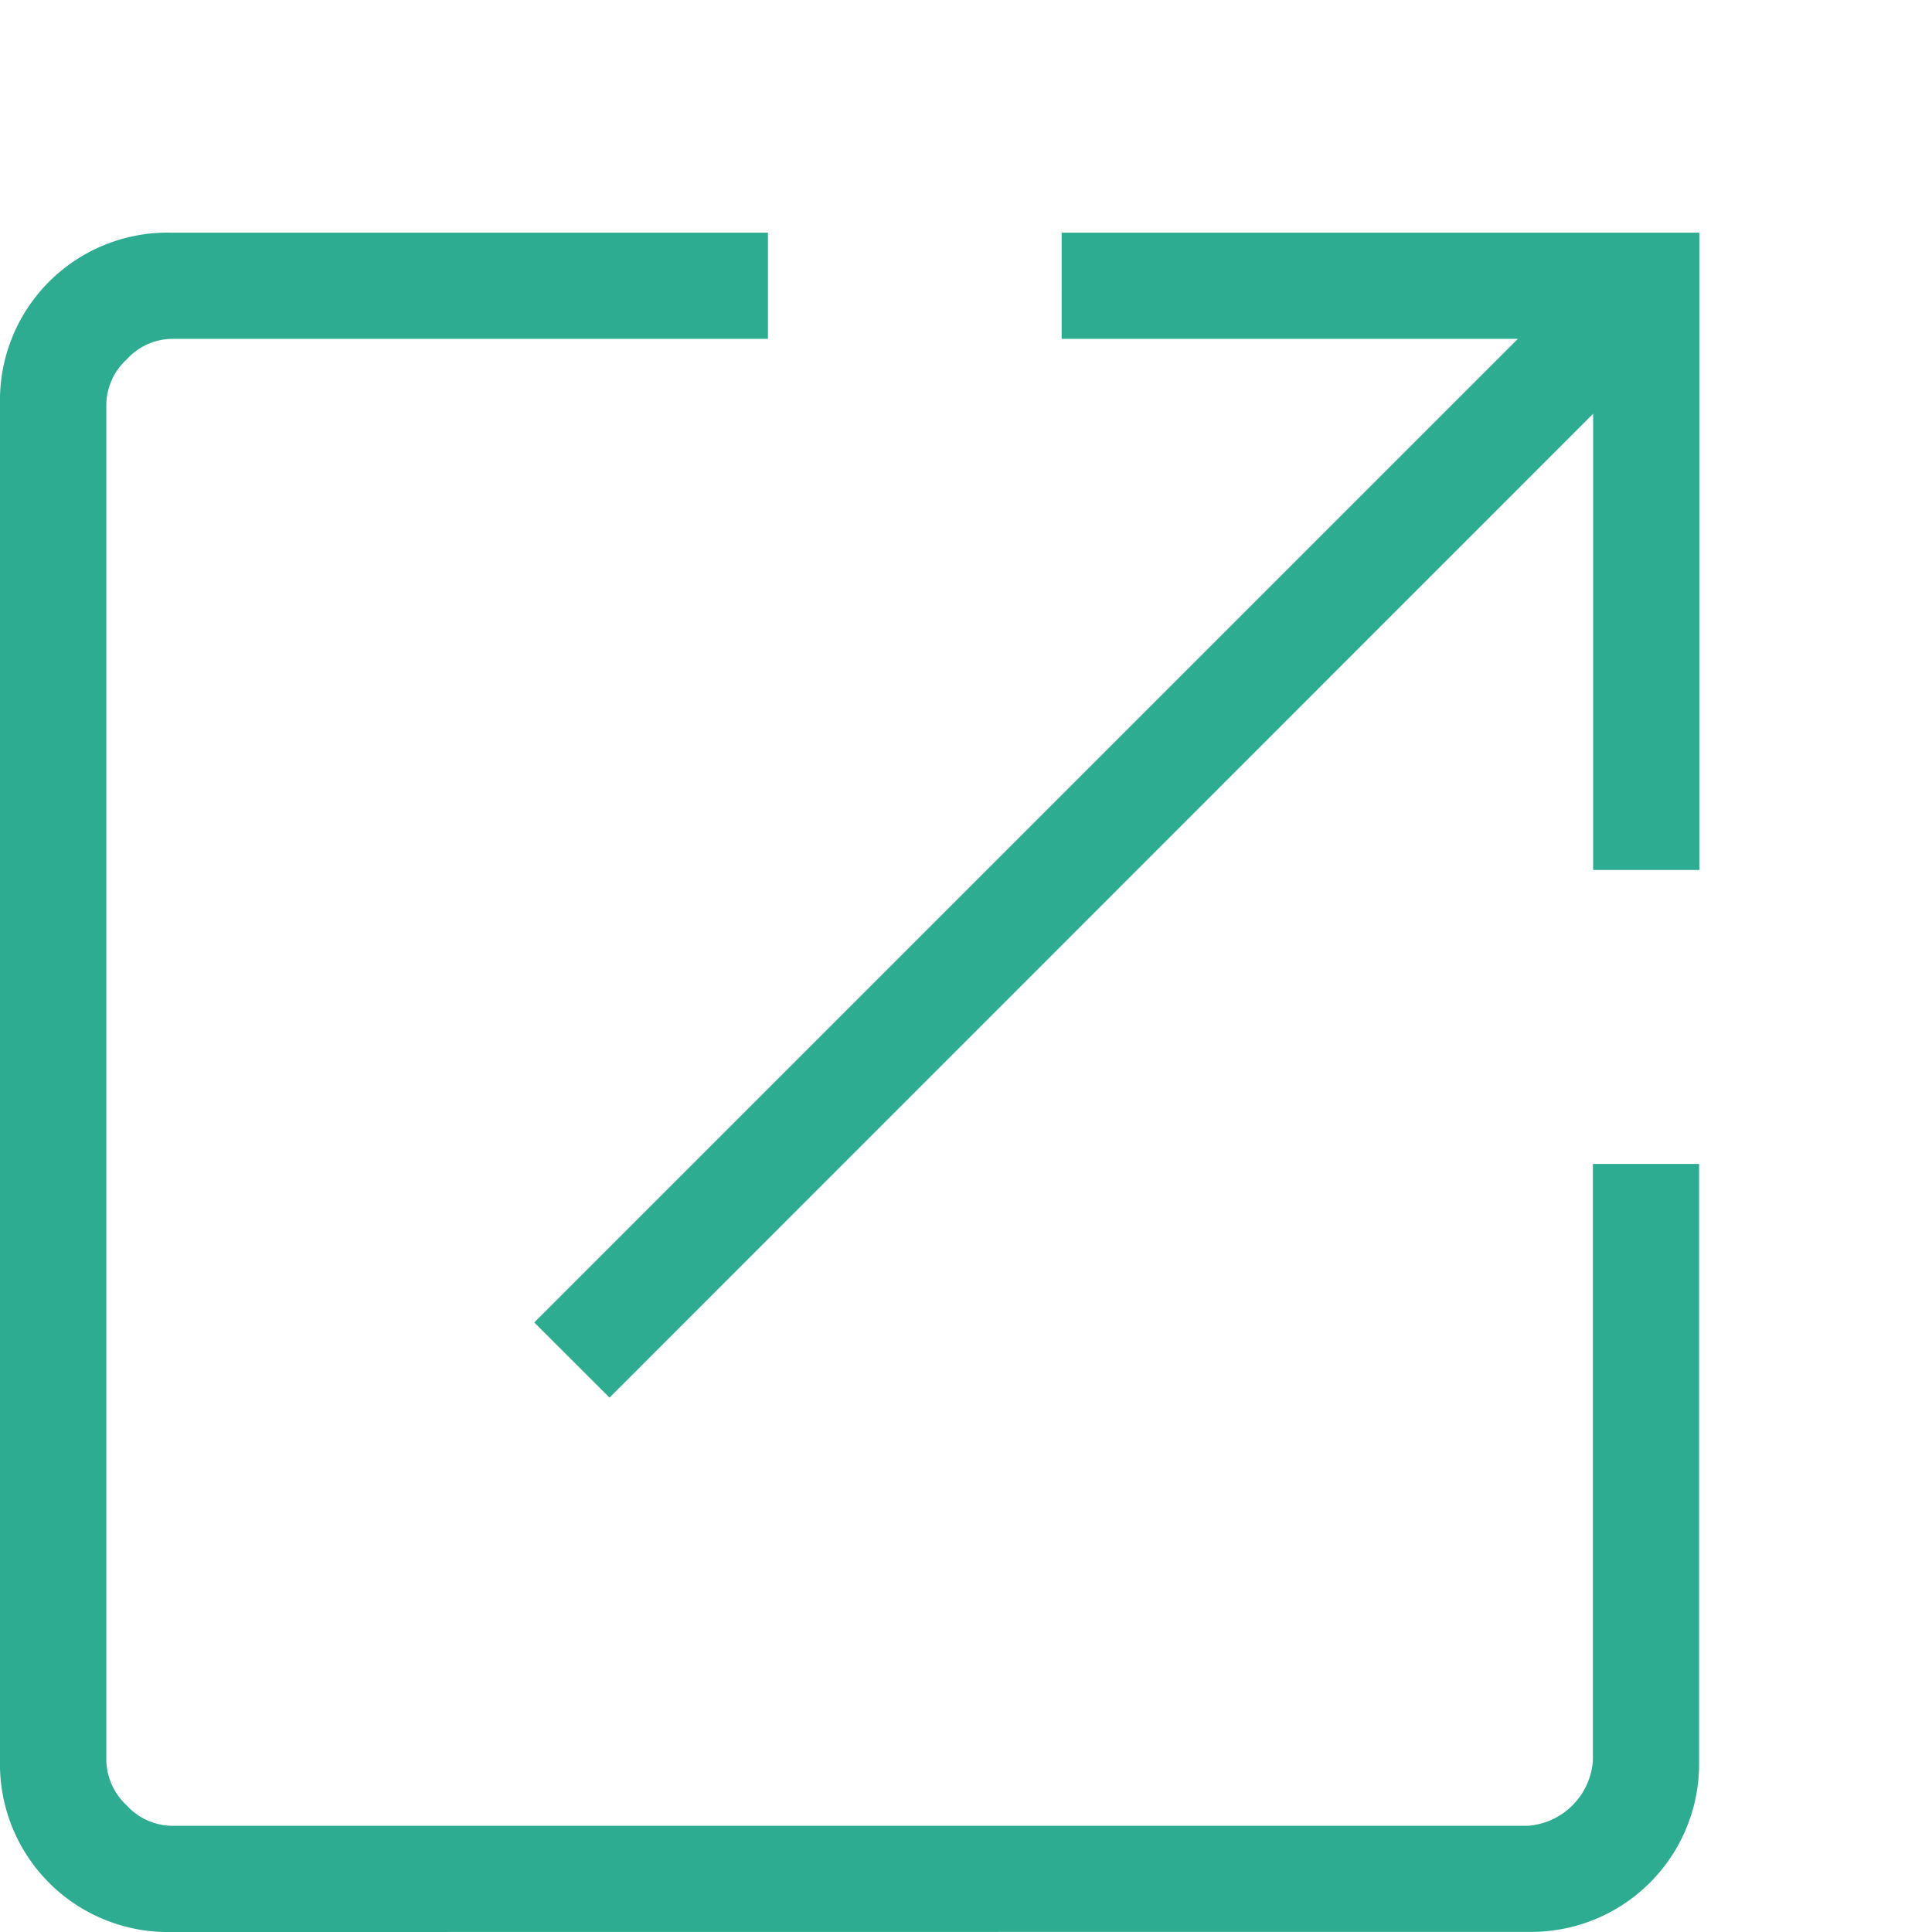 <svg id="グループ_2696" data-name="グループ 2696" xmlns="http://www.w3.org/2000/svg" xmlns:xlink="http://www.w3.org/1999/xlink" viewBox="0 0 15.246 15.246"><defs><clipPath id="clip-path"><rect id="長方形_61" data-name="長方形 61" width="15.246" height="15.246" transform="translate(0 0)" fill="#2eac91"/></clipPath></defs><g id="グループ_40" data-name="グループ 40" transform="translate(0 0)" clip-path="url(#clip-path)"><path id="パス_31" data-name="パス 31" d="M1.354,13.41A1.325,1.325,0,0,1,0,12.055V1.354A1.323,1.323,0,0,1,1.354,0H6.06V.838H1.354A.491.491,0,0,0,1,1a.493.493,0,0,0-.161.355v10.7A.5.5,0,0,0,1,12.411a.491.491,0,0,0,.354.161h10.7a.555.555,0,0,0,.516-.516V7.349h.838v4.706a1.326,1.326,0,0,1-1.354,1.354ZM4.81,9.193,4.216,8.6,11.978.838h-3.6V0H13.41V5.029h-.838v-3.6Z" transform="translate(0 1.836)" fill="#2eac91"/></g></svg>